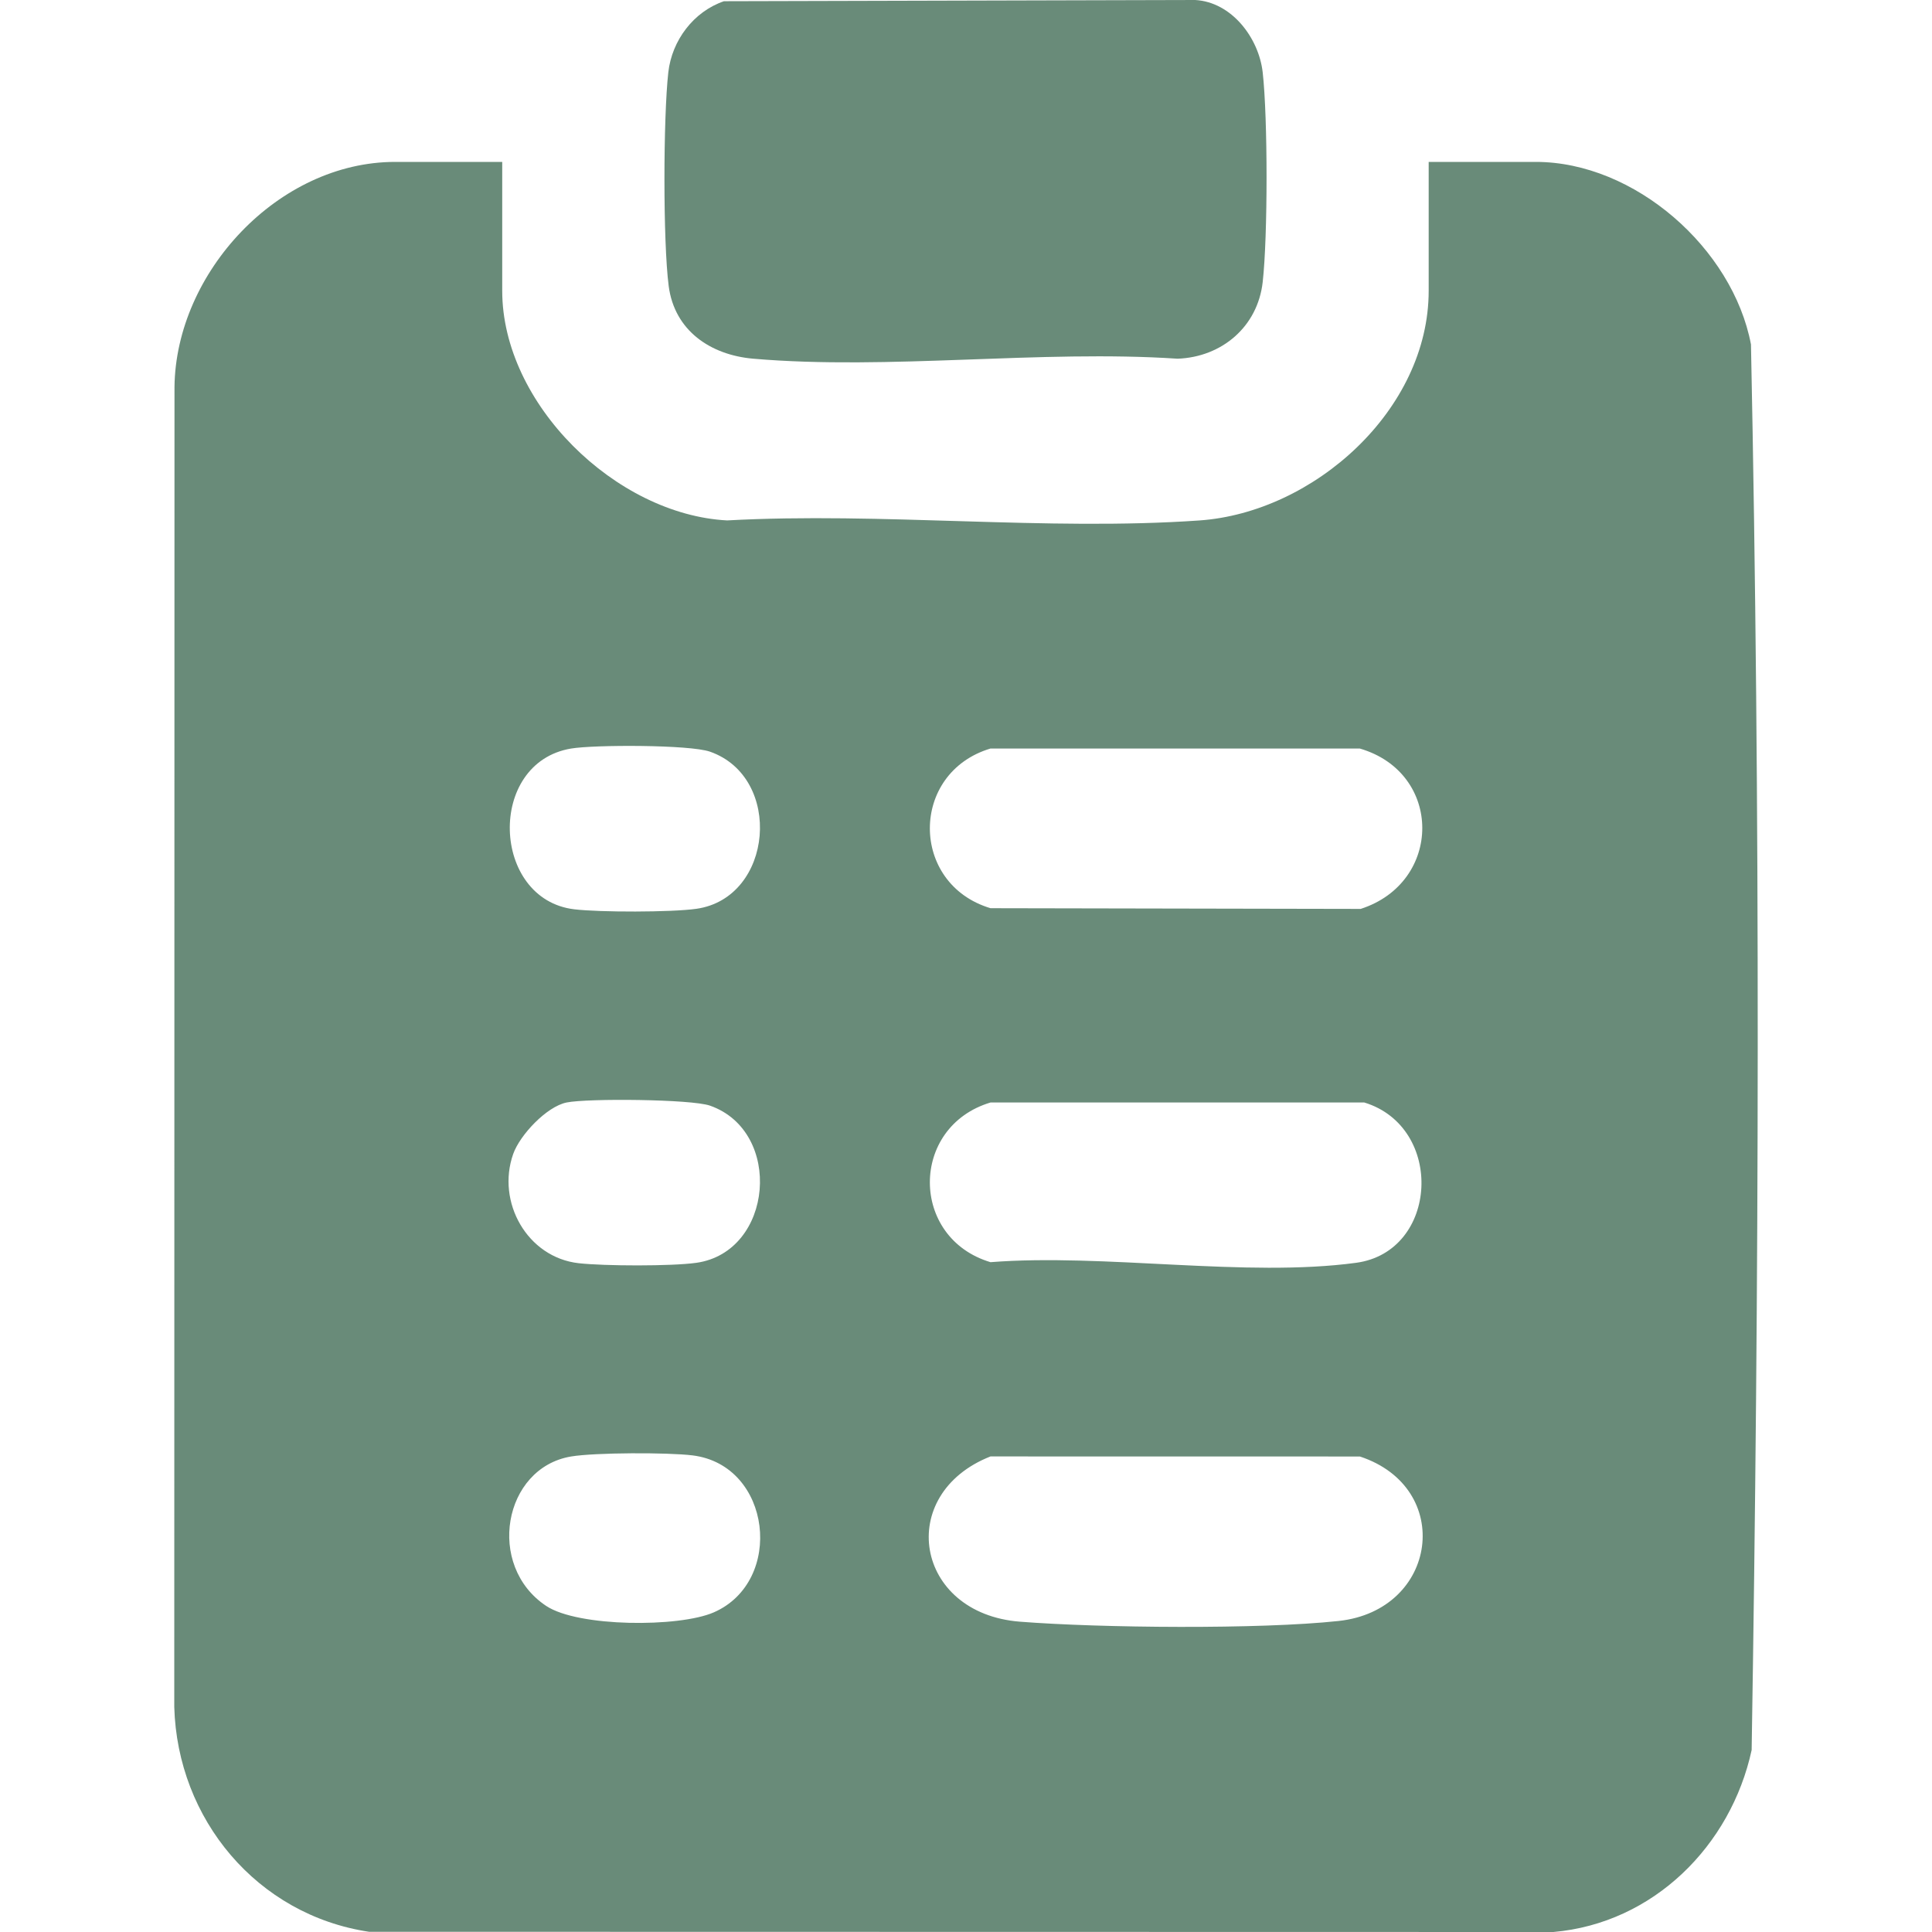 <svg xmlns="http://www.w3.org/2000/svg" fill="none" viewBox="0 0 60 60" height="60" width="60">
<path fill="#698B79" d="M15.597 5.028V9.032C15.597 12.541 19.123 15.981 22.581 16.162C27.371 15.898 32.502 16.496 37.25 16.163C40.802 15.914 44.369 12.732 44.369 9.032V5.028H47.694C50.768 5.028 53.813 7.715 54.378 10.696C54.675 25.214 54.633 39.825 54.399 54.349C53.754 57.323 51.346 59.729 48.243 60L11.459 59.993C7.985 59.471 5.509 56.5 5.412 53.01L5.419 12.019C5.459 8.465 8.642 5.028 12.272 5.028H15.597ZM17.733 23.247C15.108 23.688 15.258 27.93 17.833 28.239C18.619 28.334 20.849 28.334 21.625 28.224C24.02 27.886 24.331 24.144 22.05 23.344C21.423 23.124 18.46 23.125 17.733 23.247ZM30.761 23.246C28.249 23.998 28.251 27.453 30.761 28.205L42.257 28.227C44.805 27.407 44.819 24.003 42.233 23.247L30.761 23.246ZM17.596 34.239C16.975 34.365 16.146 35.249 15.938 35.837C15.41 37.328 16.373 39.05 17.971 39.23C18.766 39.319 20.848 39.327 21.625 39.218C24.02 38.879 24.331 35.137 22.05 34.337C21.472 34.134 18.248 34.106 17.596 34.239ZM30.761 34.239C28.249 34.992 28.251 38.447 30.761 39.198C34.281 38.921 38.703 39.681 42.118 39.217C44.676 38.87 44.872 35.005 42.37 34.239L30.761 34.239ZM17.733 45.233C15.627 45.587 15.085 48.627 16.963 49.874C17.956 50.533 21.084 50.545 22.166 50.074C24.371 49.112 23.967 45.498 21.504 45.198C20.74 45.104 18.476 45.108 17.733 45.233ZM30.76 45.231C27.793 46.401 28.401 50.106 31.675 50.363C34.171 50.559 39.121 50.605 41.57 50.341C44.661 50.008 45.169 46.2 42.233 45.233L30.76 45.231Z"></path>
<path fill="#698B79" d="M22.483 0.038L37.117 0C38.252 0.063 39.093 1.178 39.214 2.246C39.374 3.672 39.374 7.335 39.214 8.761C39.058 10.146 37.946 11.089 36.572 11.14C32.312 10.857 27.603 11.502 23.397 11.14C22.063 11.026 20.947 10.266 20.767 8.885C20.588 7.507 20.598 3.644 20.755 2.246C20.867 1.252 21.542 0.359 22.483 0.038Z"></path>
</svg>
